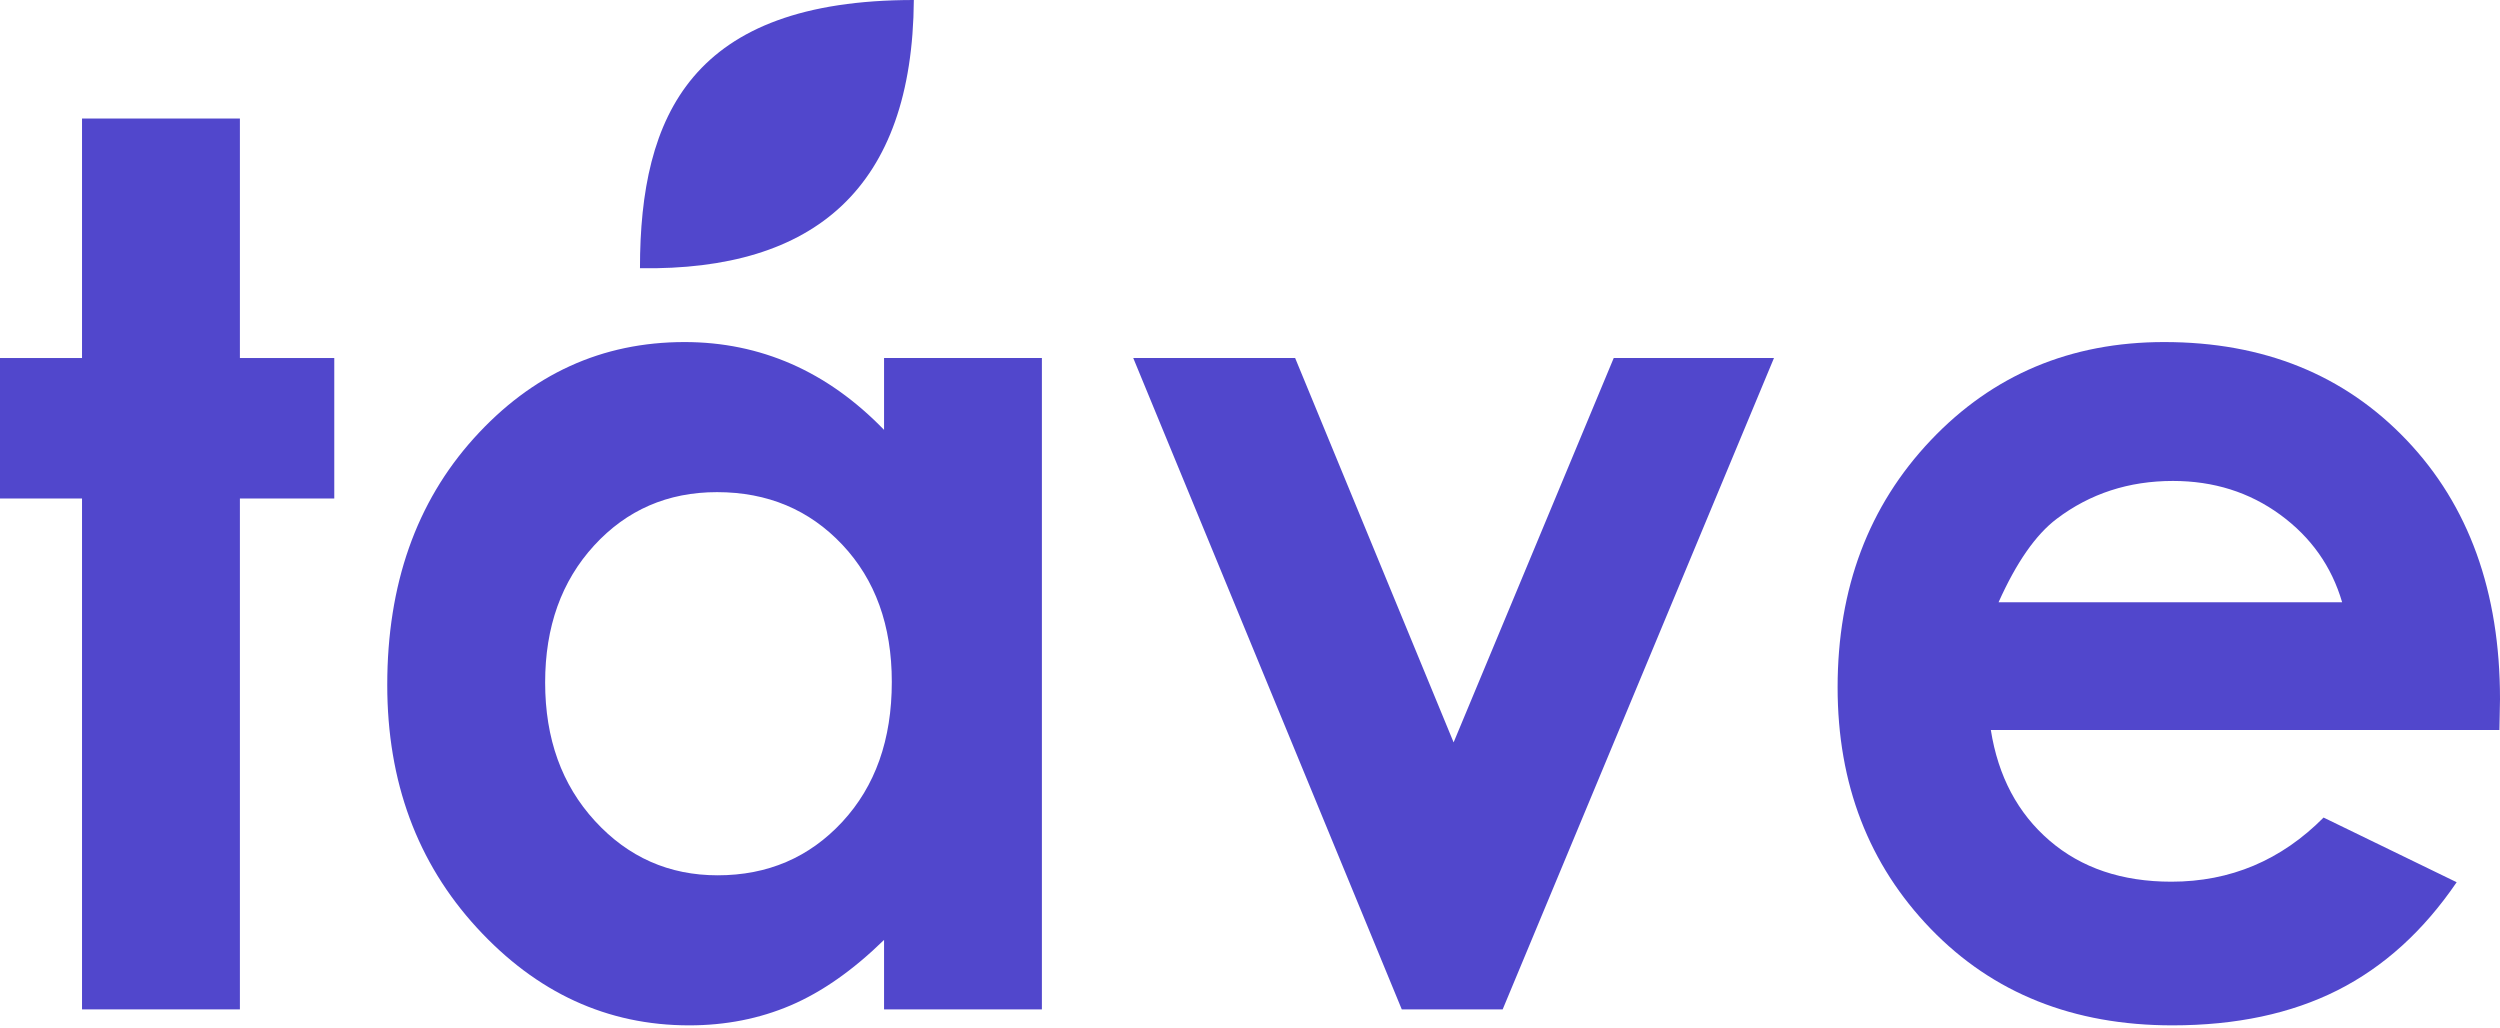 <svg width="90" height="37" viewBox="0 0 90 37" fill="none" xmlns="http://www.w3.org/2000/svg">
<path d="M2.953 4.267H8.636V12.889H12.034L12.034 17.946H8.636L8.636 36.338H2.953L2.953 17.946H0L0 12.889H2.953L2.953 4.267" fill="#5147CC"/>
<path fill-rule="evenodd" clip-rule="evenodd" d="M37.508 12.889H31.826V15.475C30.806 14.422 29.696 13.631 28.496 13.104C27.294 12.578 26.011 12.314 24.643 12.314C21.669 12.314 19.142 13.468 17.061 15.776C14.981 18.084 13.941 21.045 13.941 24.657C13.941 28.14 15.016 31.053 17.166 33.397C19.316 35.741 21.864 36.913 24.81 36.913C26.122 36.913 27.34 36.673 28.465 36.193C29.588 35.713 30.709 34.928 31.826 33.837V36.339H37.508V12.889ZM21.387 19.64C22.561 18.358 24.037 17.717 25.813 17.717C27.63 17.717 29.133 18.347 30.322 19.608C31.511 20.869 32.105 22.516 32.105 24.549C32.105 26.626 31.511 28.305 30.322 29.588C29.133 30.87 27.637 31.511 25.834 31.511C24.086 31.511 22.614 30.86 21.418 29.555C20.222 28.252 19.625 26.591 19.625 24.57C19.625 22.566 20.212 20.923 21.387 19.64Z" fill="#5147CC"/>
<path d="M40.797 12.889H46.625L52.33 26.726L58.094 12.889H63.863L54.096 36.338H50.464L40.797 12.889" fill="#5147CC"/>
<path fill-rule="evenodd" clip-rule="evenodd" d="M71.67 26.28L89.979 26.28L90 25.165C90 21.303 88.879 18.196 86.638 15.843C84.397 13.49 81.488 12.314 77.91 12.314C74.541 12.314 71.74 13.493 69.506 15.851C67.271 18.21 66.154 21.174 66.154 24.743C66.154 28.226 67.273 31.125 69.51 33.441C71.747 35.756 74.645 36.913 78.204 36.913C80.497 36.913 82.478 36.492 84.146 35.652C85.814 34.812 87.245 33.514 88.44 31.76L83.649 29.432C82.121 30.971 80.294 31.741 78.169 31.741C76.392 31.741 74.93 31.248 73.784 30.262C72.639 29.277 71.934 27.95 71.67 26.28ZM82.087 18.529C83.196 19.339 83.939 20.39 84.317 21.682H71.948C72.59 20.248 73.287 19.247 74.041 18.678C75.24 17.77 76.636 17.314 78.226 17.314C79.691 17.314 80.978 17.719 82.087 18.529Z" fill="#5147CC"/>
<path d="M23.039 9.656C23.039 4.152 24.898 2.54687e-05 32.898 2.54687e-05C32.849 6.759 29.338 9.752 23.039 9.656" fill="#5147CC"/>
</svg>
